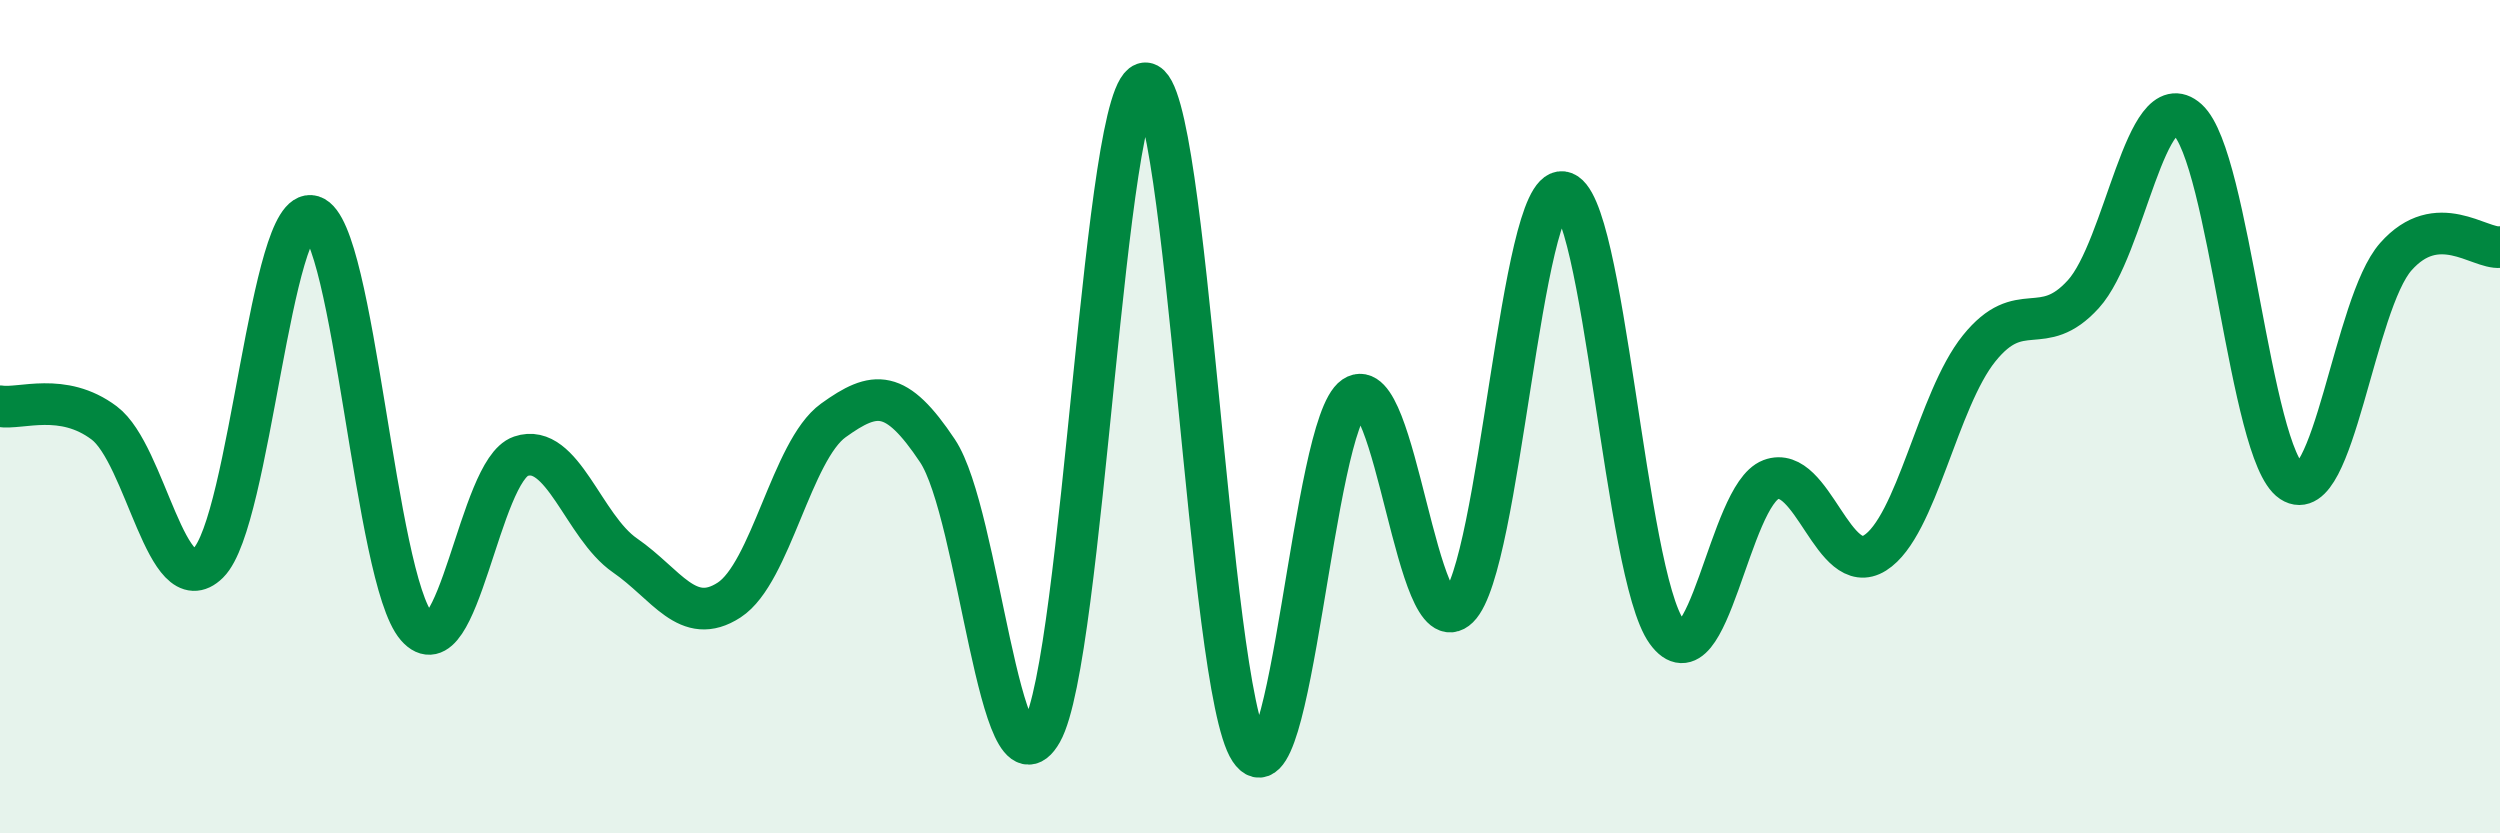 
    <svg width="60" height="20" viewBox="0 0 60 20" xmlns="http://www.w3.org/2000/svg">
      <path
        d="M 0,9.75 C 0.5,9.83 1.5,9.4 2.5,10.15 C 3.5,10.9 4,14.5 5,13.51 C 6,12.52 6.5,4.88 7.5,5.19 C 8.5,5.5 9,13.89 10,15.04 C 11,16.19 11.5,11.29 12.5,10.95 C 13.5,10.61 14,12.64 15,13.33 C 16,14.02 16.5,15.05 17.5,14.4 C 18.5,13.75 19,10.81 20,10.09 C 21,9.37 21.5,9.32 22.5,10.82 C 23.5,12.32 24,19.33 25,17.57 C 26,15.81 26.5,1.91 27.5,2 C 28.5,2.09 29,16.5 30,18 C 31,19.5 31.5,10.2 32.5,9.52 C 33.5,8.84 34,15.56 35,14.58 C 36,13.6 36.5,4.49 37.5,4.61 C 38.5,4.73 39,13.78 40,15.16 C 41,16.54 41.5,11.89 42.5,11.51 C 43.5,11.13 44,13.9 45,13.27 C 46,12.64 46.5,9.6 47.5,8.36 C 48.5,7.12 49,8.16 50,7.06 C 51,5.96 51.5,1.97 52.5,2.87 C 53.5,3.77 54,10.9 55,11.56 C 56,12.22 56.5,7.29 57.5,6.16 C 58.5,5.03 59.5,5.98 60,5.93L60 20L0 20Z"
        fill="#008740"
        opacity="0.1"
        stroke-linecap="round"
        stroke-linejoin="round"
      />
      <path
        d="M 0,9.75 C 0.5,9.83 1.5,9.4 2.5,10.15 C 3.5,10.9 4,14.5 5,13.51 C 6,12.52 6.5,4.88 7.5,5.19 C 8.5,5.5 9,13.89 10,15.04 C 11,16.19 11.5,11.29 12.5,10.95 C 13.5,10.61 14,12.64 15,13.33 C 16,14.02 16.5,15.05 17.5,14.4 C 18.5,13.75 19,10.81 20,10.09 C 21,9.37 21.5,9.32 22.5,10.82 C 23.5,12.32 24,19.33 25,17.57 C 26,15.81 26.5,1.91 27.5,2 C 28.5,2.09 29,16.5 30,18 C 31,19.5 31.5,10.2 32.5,9.52 C 33.5,8.84 34,15.56 35,14.58 C 36,13.6 36.5,4.49 37.5,4.61 C 38.5,4.73 39,13.78 40,15.16 C 41,16.54 41.5,11.89 42.5,11.51 C 43.5,11.13 44,13.9 45,13.27 C 46,12.64 46.5,9.6 47.5,8.36 C 48.5,7.12 49,8.16 50,7.06 C 51,5.96 51.5,1.97 52.5,2.87 C 53.5,3.77 54,10.9 55,11.56 C 56,12.22 56.5,7.29 57.5,6.16 C 58.5,5.03 59.5,5.98 60,5.93"
        stroke="#008740"
        stroke-width="1"
        fill="none"
        stroke-linecap="round"
        stroke-linejoin="round"
      />
    </svg>
  